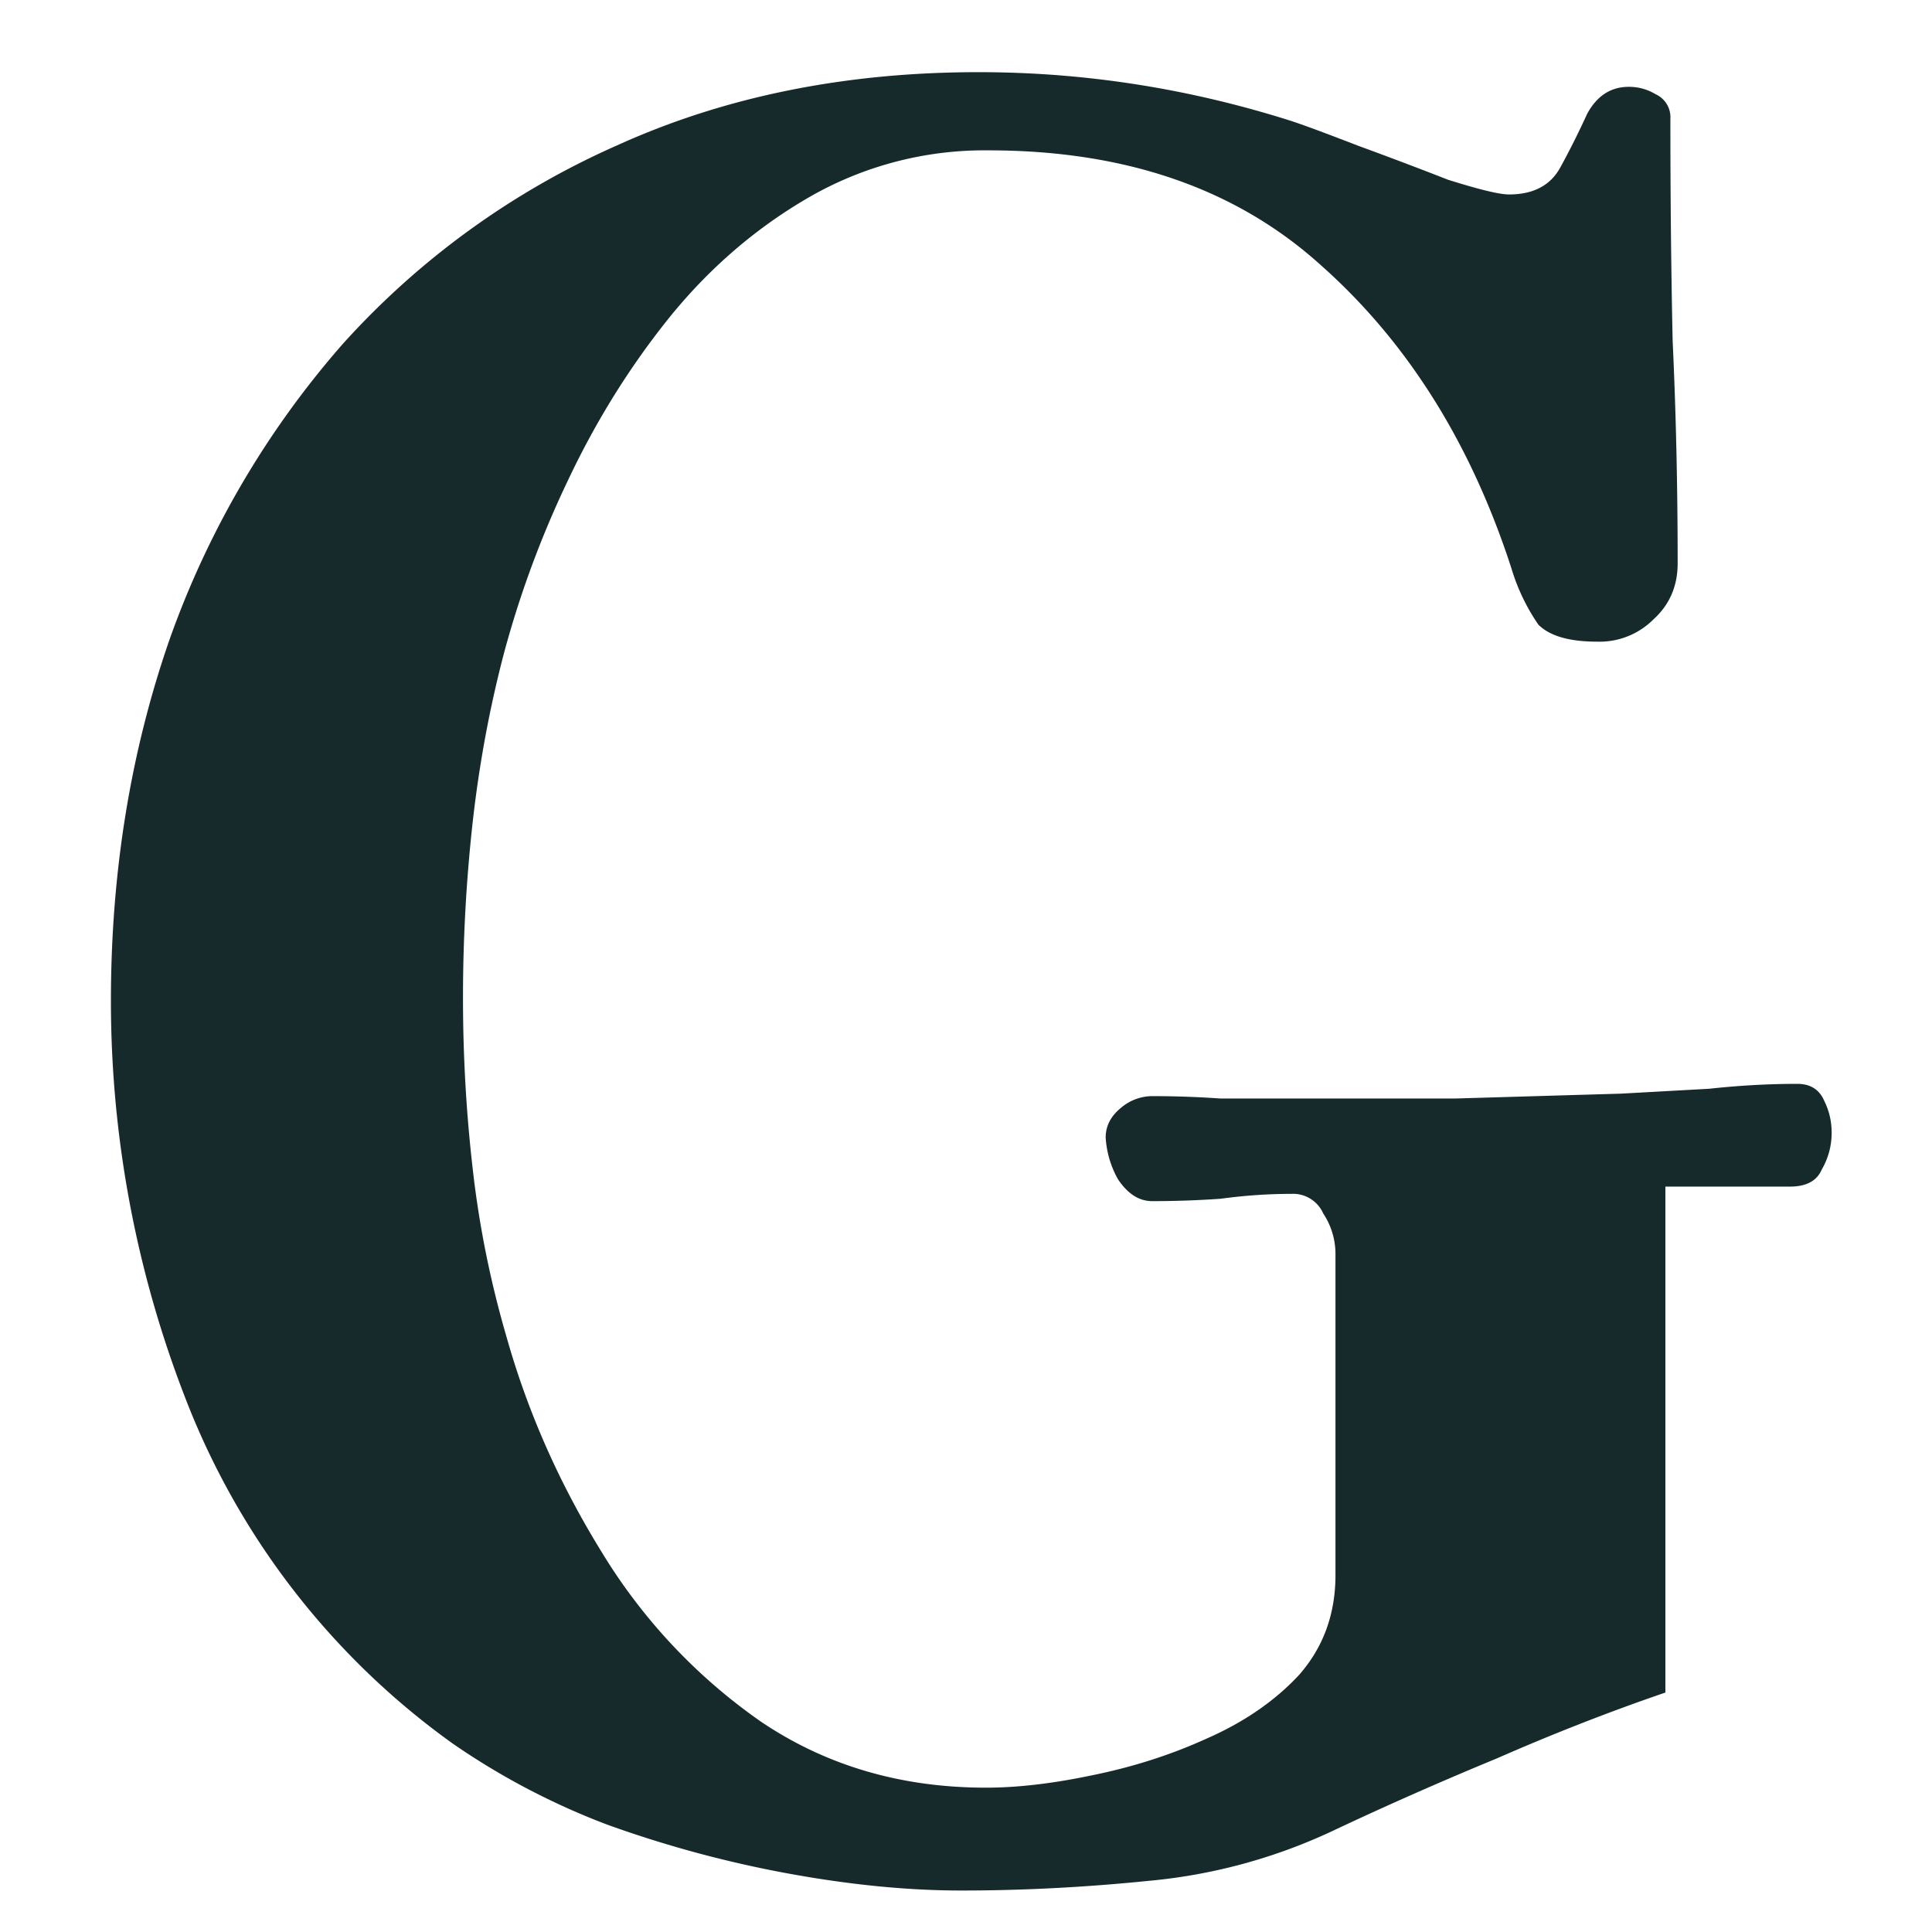 <svg xmlns="http://www.w3.org/2000/svg" width="17" height="17" viewBox="0 0 17 17">
  <defs>
    <style>
      .favi {
        fill: #162A2C;
      }

      @media (prefers-color-scheme:dark) {
        .favi {
          fill: #fff
        }
      }
    </style>
  </defs>
  <path
    class="favi"
    d="M16.117 9.968a.64.64 0 0 1-.087.323c-.043.1-.136.15-.279.15h-1.097v4.452c-.502.172-.996.366-1.484.58-.487.201-.975.416-1.462.646a4.843 4.843 0 0 1-1.591.43c-.56.057-1.112.086-1.656.086-.473 0-.982-.05-1.527-.15-.545-.1-1.076-.244-1.592-.43a6.333 6.333 0 0 1-1.354-.71 6.699 6.699 0 0 1-2.302-2.904 9.65 9.65 0 0 1-.71-3.634c0-1.133.173-2.194.517-3.183A7.992 7.992 0 0 1 3.02 3.022 7.117 7.117 0 0 1 5.428 1.28C6.375.85 7.436.635 8.611.635c.932 0 1.85.143 2.753.43.129.043.322.115.58.215.273.1.538.2.796.301.273.086.452.13.538.13.215 0 .365-.08.451-.237.087-.158.165-.316.237-.473.086-.158.208-.237.366-.237.086 0 .164.022.236.065a.222.222 0 0 1 .13.215c0 .66.006 1.311.02 1.957.03.645.044 1.297.044 1.957 0 .2-.072.365-.215.494a.67.67 0 0 1-.495.194c-.244 0-.416-.05-.516-.15A1.77 1.77 0 0 1 13.299 5c-.358-1.104-.917-1.993-1.677-2.667-.746-.674-1.72-1.01-2.925-1.01a3.09 3.09 0 0 0-1.57.408c-.473.272-.889.63-1.247 1.075-.344.43-.638.903-.882 1.42a8.824 8.824 0 0 0-.559 1.505c-.129.487-.222.989-.28 1.505a14.013 14.013 0 0 0-.085 1.549c0 .501.028 1.003.086 1.505.057.502.157.996.3 1.484.187.66.467 1.29.84 1.892a4.945 4.945 0 0 0 1.397 1.484c.574.387 1.233.58 1.979.58.272 0 .58-.035.924-.107.359-.072.696-.179 1.011-.322.33-.144.602-.33.817-.56.215-.243.323-.537.323-.881v-2.839a.645.645 0 0 0-.108-.344.29.29 0 0 0-.28-.172c-.2 0-.408.014-.623.043a8.47 8.47 0 0 1-.602.021c-.115 0-.215-.064-.301-.193a.853.853 0 0 1-.108-.366c0-.1.043-.186.13-.258a.428.428 0 0 1 .28-.107c.2 0 .4.007.601.021h2.064l1.463-.043.774-.043c.258-.028.516-.043.774-.043.115 0 .194.05.237.15.043.087.065.18.065.28Z" />
</svg>